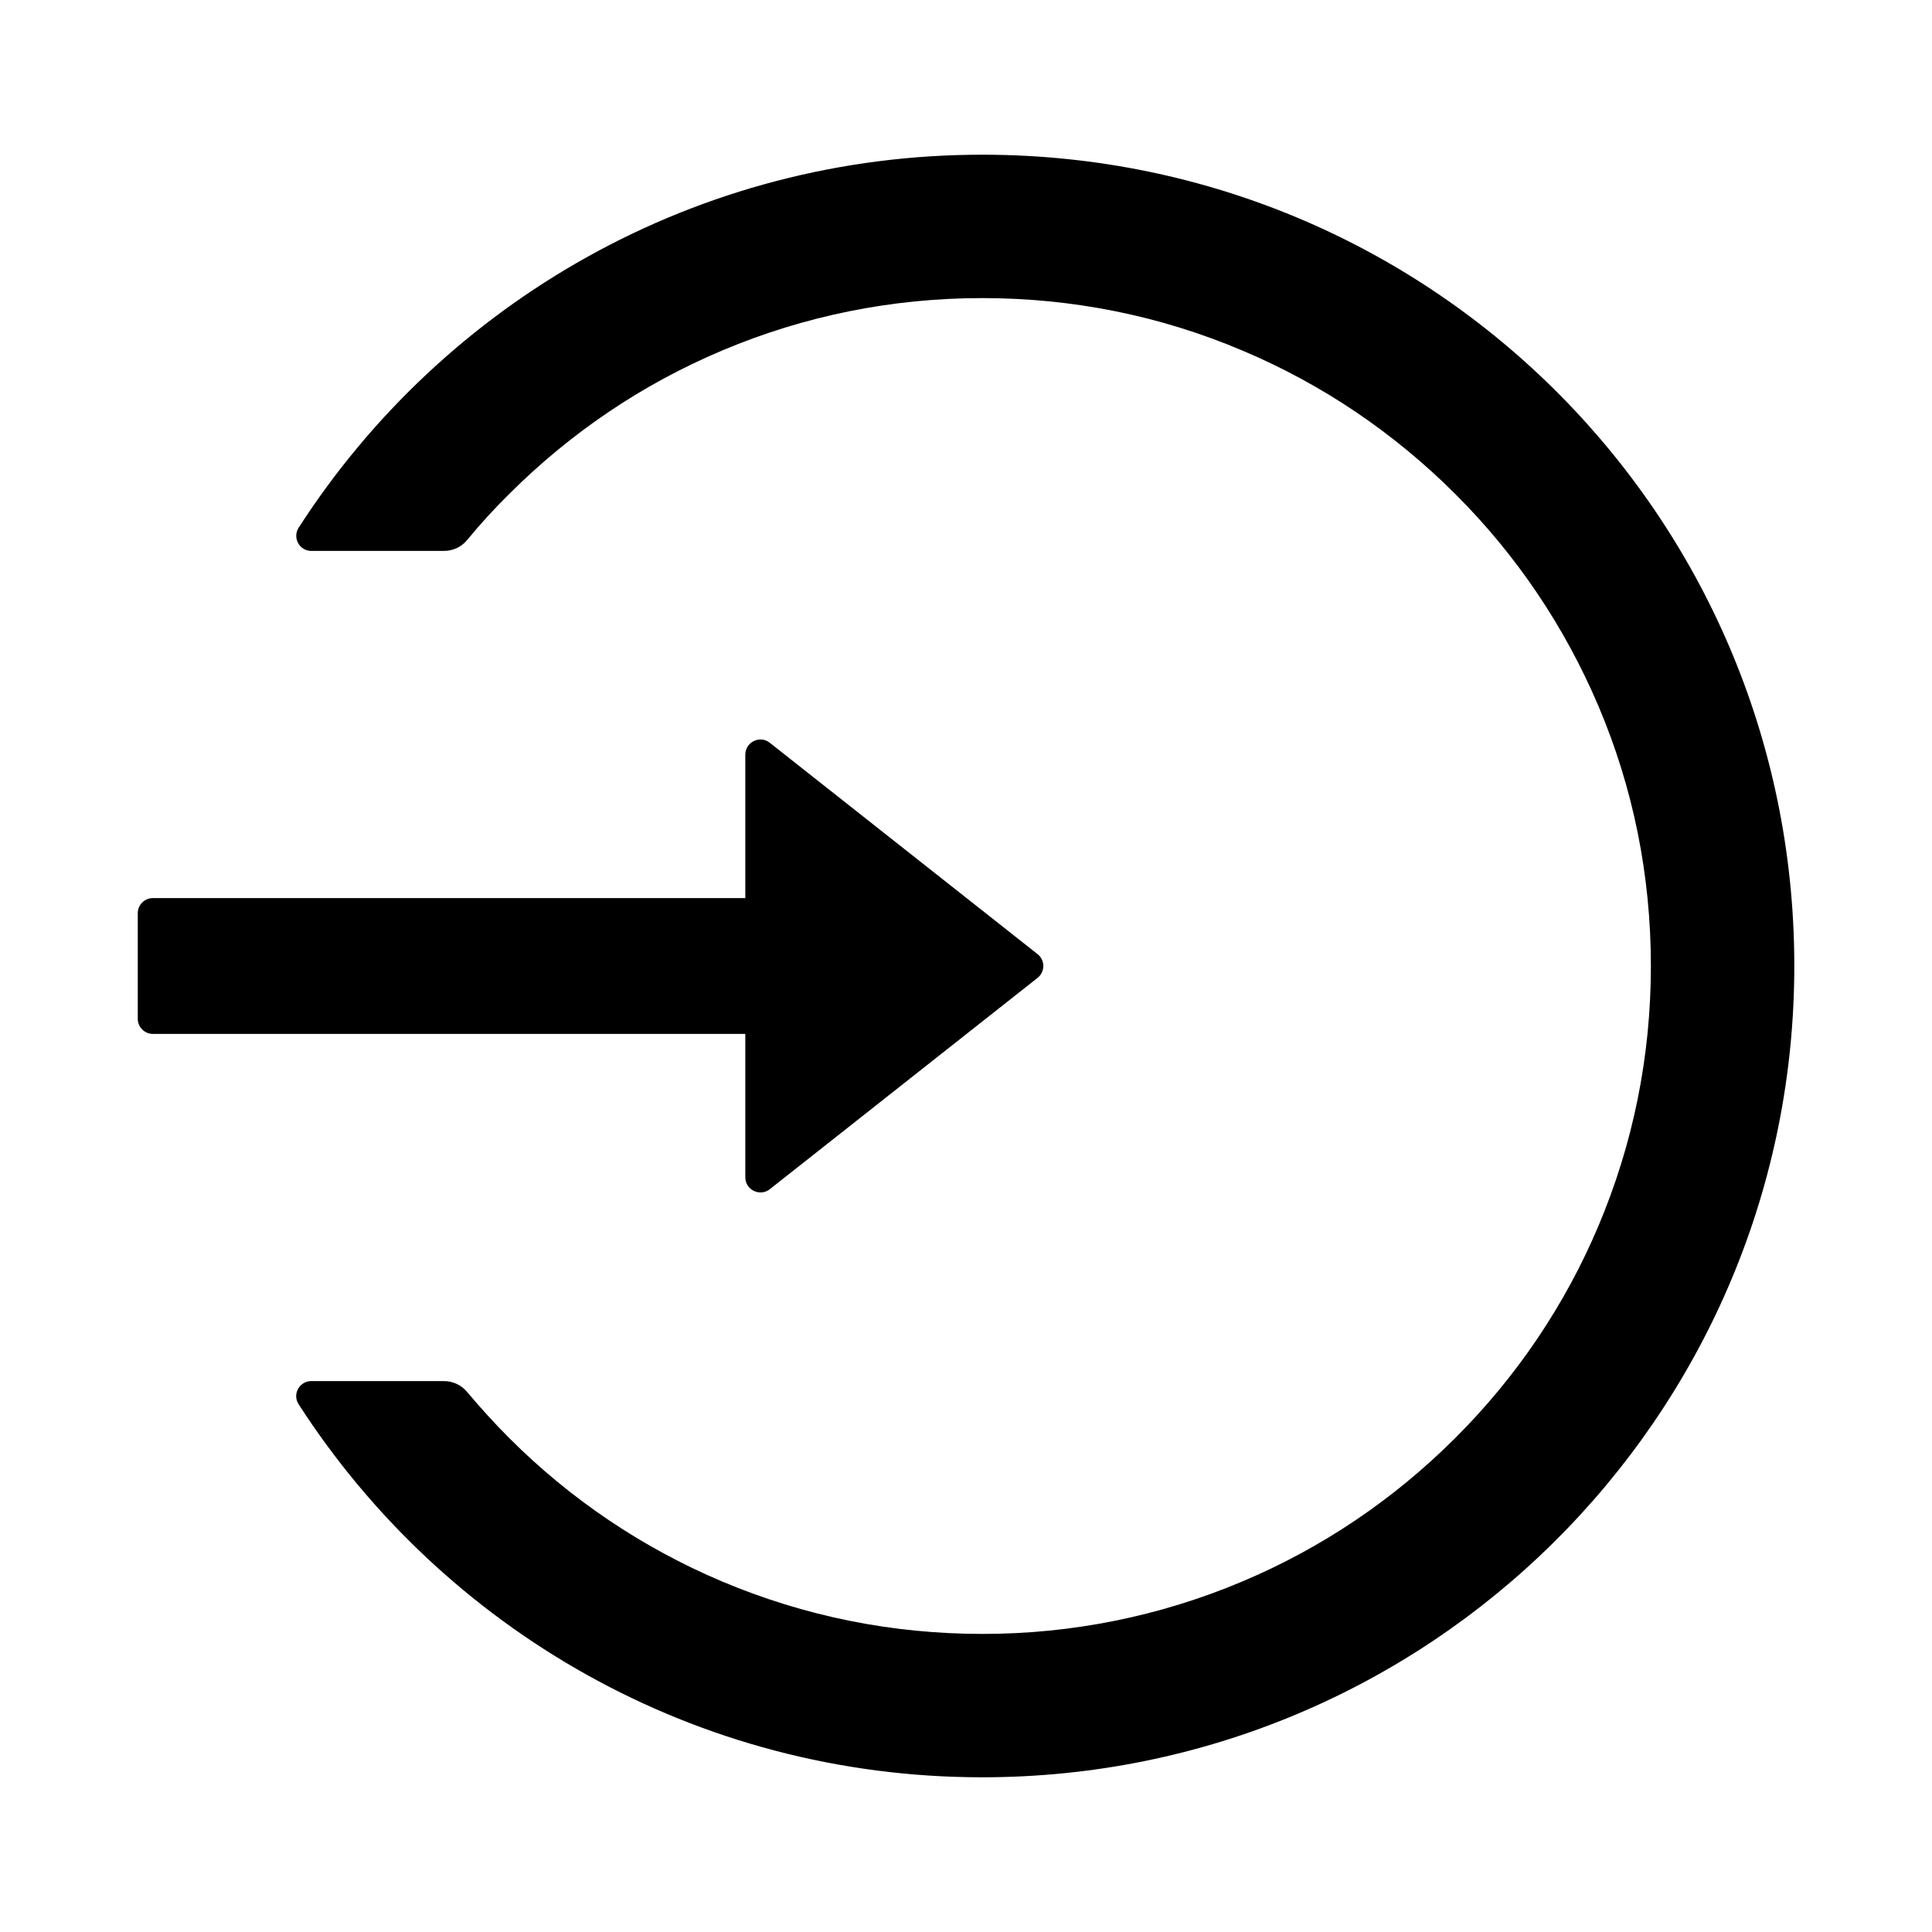 <svg width="65" height="65" viewBox="0 0 65 65" fill="none" xmlns="http://www.w3.org/2000/svg">
<path d="M33.116 5.205C23.436 5.18 14.917 10.188 10.048 17.754C9.832 18.091 10.074 18.535 10.474 18.535H14.936C15.241 18.535 15.526 18.402 15.717 18.167C16.161 17.627 16.637 17.107 17.139 16.612C19.208 14.549 21.614 12.924 24.292 11.794C27.06 10.626 30.005 10.029 33.046 10.029C36.086 10.029 39.032 10.62 41.799 11.794C44.478 12.924 46.884 14.549 48.953 16.612C51.022 18.675 52.641 21.081 53.777 23.753C54.952 26.52 55.542 29.459 55.542 32.5C55.542 35.541 54.945 38.48 53.777 41.247C52.647 43.919 51.022 46.325 48.953 48.388C46.884 50.451 44.478 52.076 41.799 53.206C39.029 54.376 36.053 54.976 33.046 54.971C30.005 54.971 27.06 54.374 24.292 53.206C21.619 52.077 19.19 50.441 17.139 48.388C16.637 47.887 16.167 47.366 15.717 46.833C15.526 46.598 15.234 46.465 14.936 46.465H10.474C10.074 46.465 9.826 46.909 10.048 47.246C14.911 54.793 23.391 59.795 33.046 59.795C48.039 59.795 60.214 47.728 60.366 32.779C60.519 17.589 48.325 5.243 33.116 5.205ZM25.075 39.609V34.785H5.143C4.864 34.785 4.635 34.557 4.635 34.277V30.723C4.635 30.443 4.864 30.215 5.143 30.215H25.075V25.391C25.075 24.965 25.57 24.724 25.9 24.991L34.907 32.1C34.968 32.148 35.017 32.208 35.05 32.278C35.084 32.347 35.102 32.423 35.102 32.5C35.102 32.577 35.084 32.653 35.05 32.722C35.017 32.792 34.968 32.852 34.907 32.9L25.9 40.009C25.57 40.27 25.075 40.035 25.075 39.609Z" fill="black"/>
</svg>
